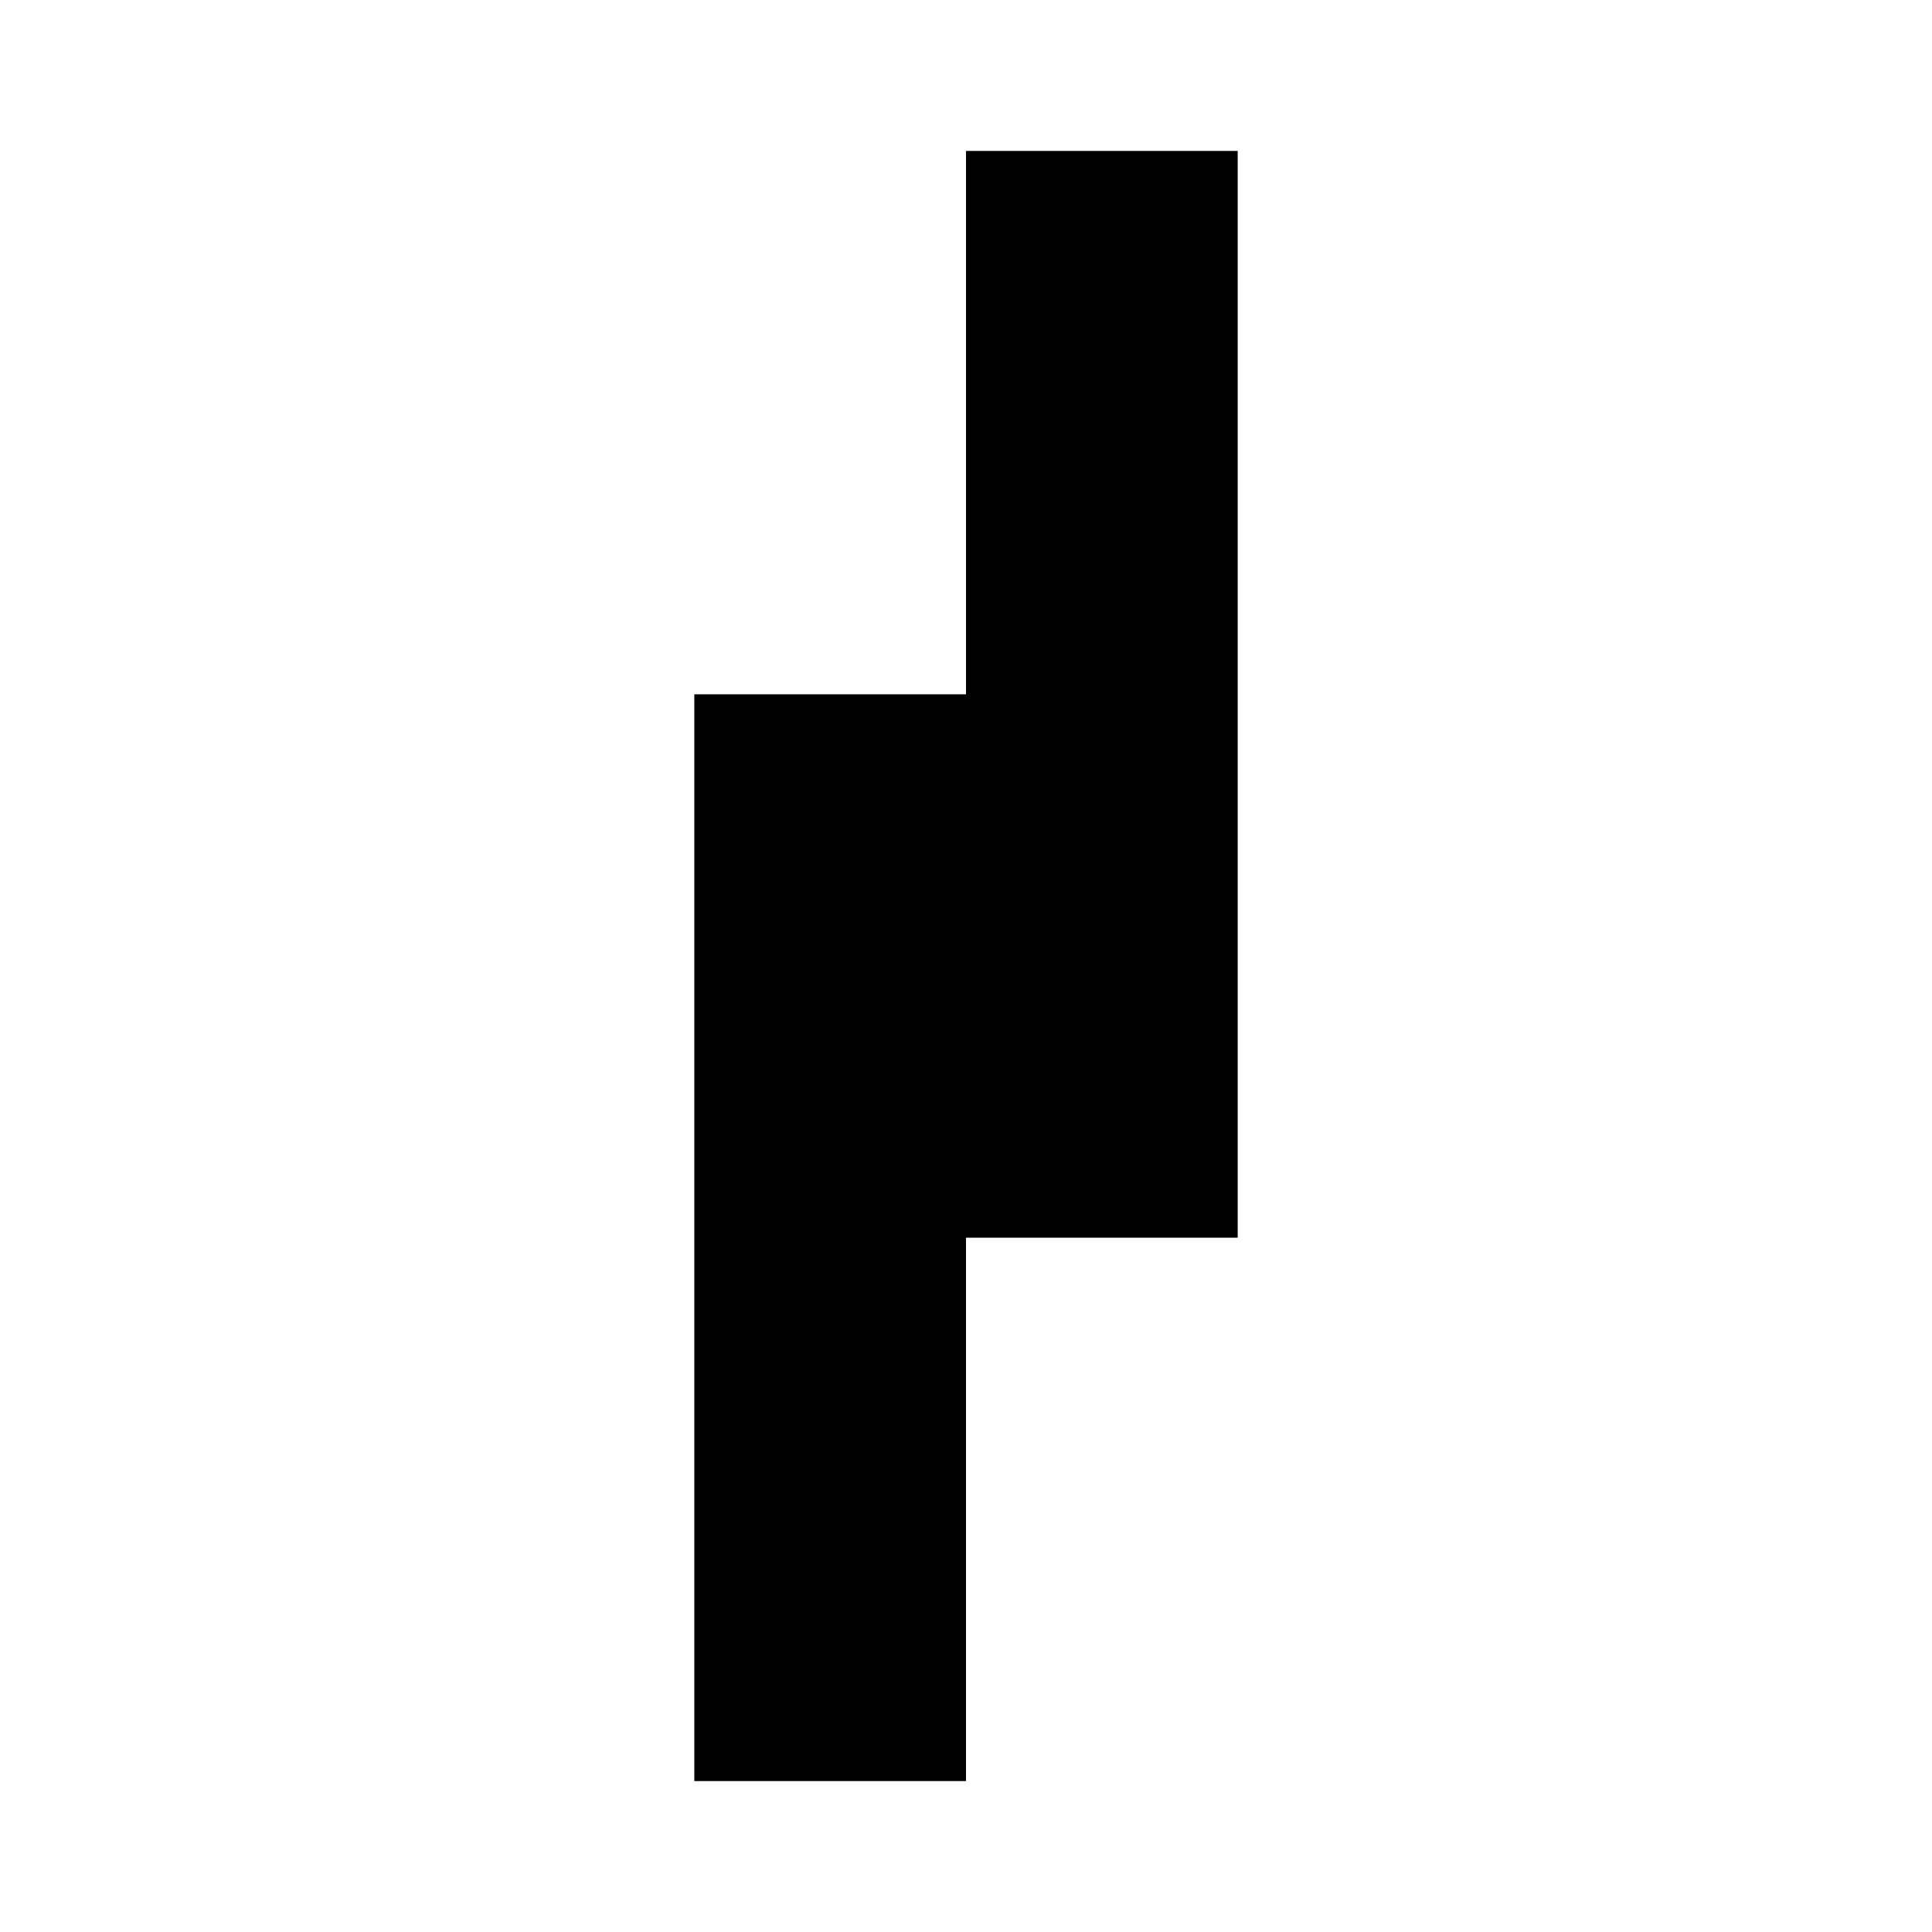 <?xml version="1.0" standalone="no"?>
<!DOCTYPE svg PUBLIC "-//W3C//DTD SVG 20010904//EN"
 "http://www.w3.org/TR/2001/REC-SVG-20010904/DTD/svg10.dtd">
<svg version="1.0" xmlns="http://www.w3.org/2000/svg"
 width="640pt" height="640pt" viewBox="0 0 640 640"
 preserveAspectRatio="xMidYMid meet">
<g transform="translate(0,640) scale(0.1,-0.1)"
fill="#000000" stroke="none">
<path d="M3200 5000 l0 -900 -450 0 -450 0 0 -1800 0 -1800 450 0 450 0 0 900
0 900 450 0 450 0 0 1800 0 1800 -450 0 -450 0 0 -900z"/>
</g>
</svg>
